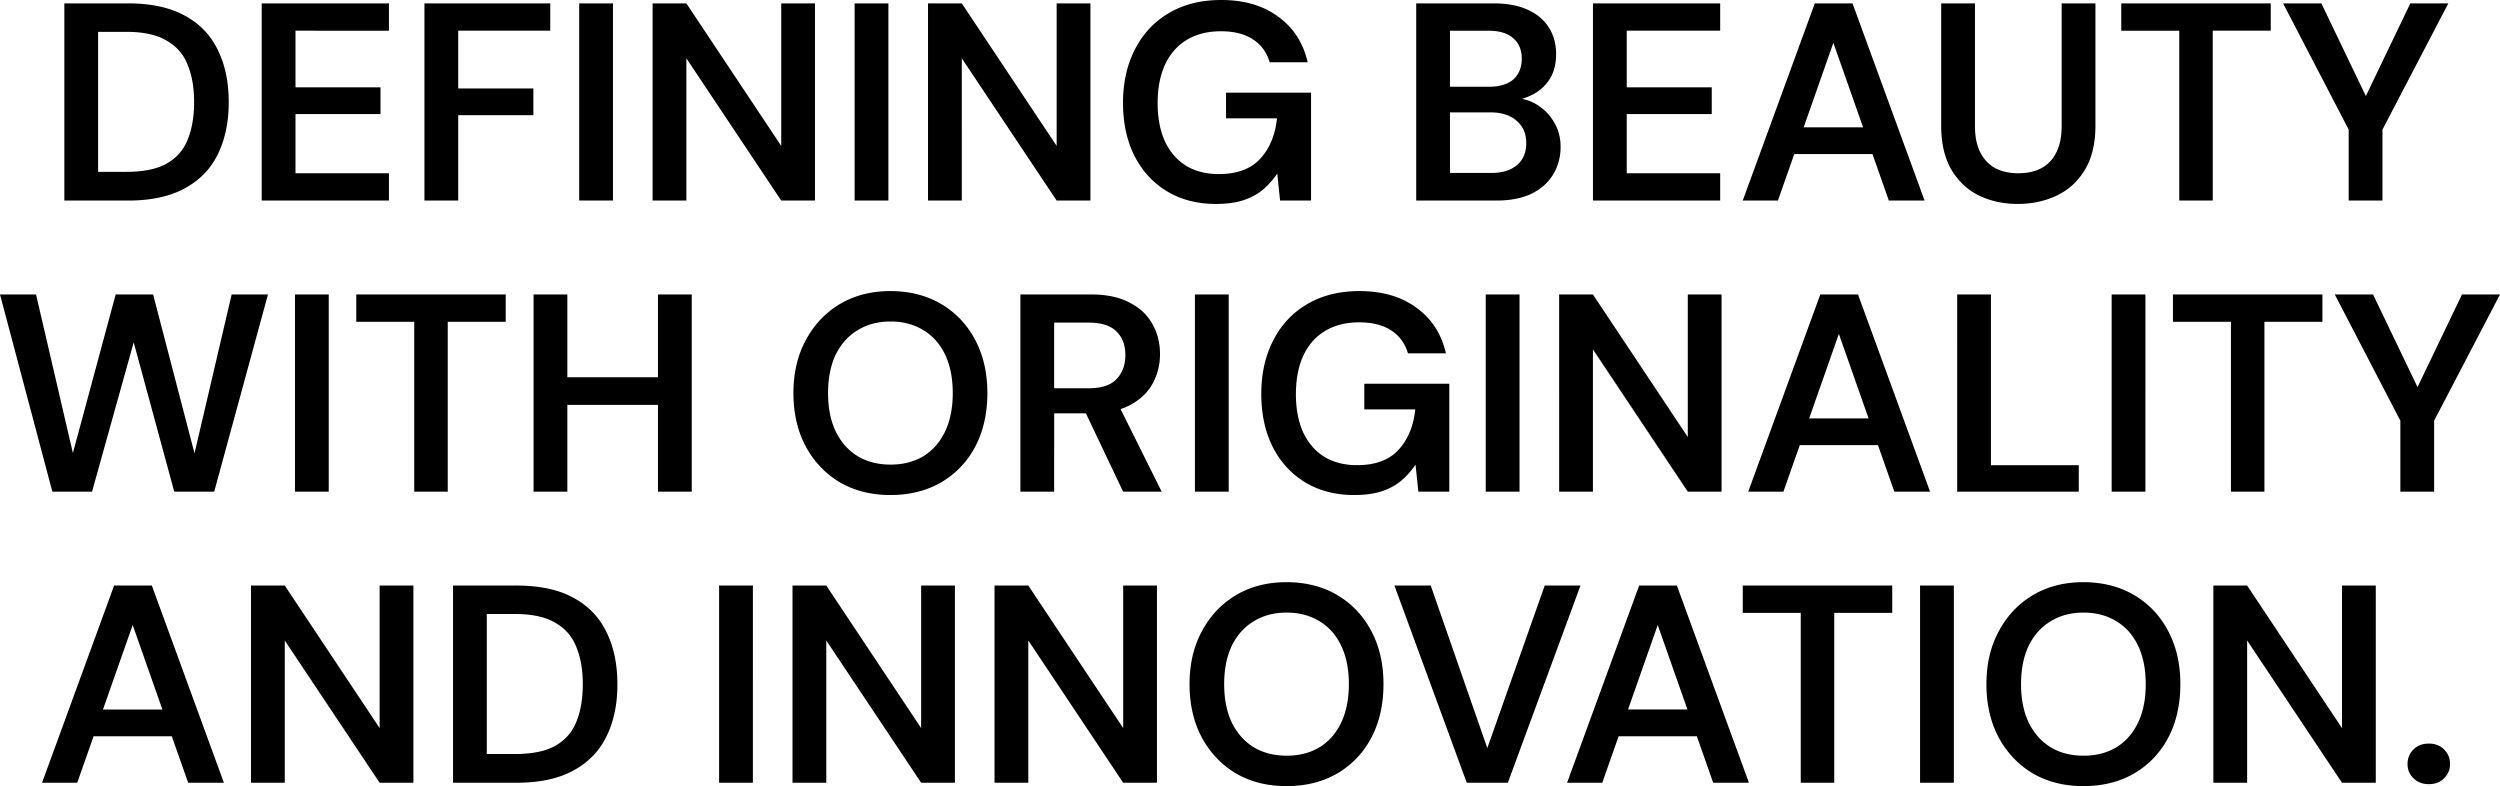 <svg xmlns="http://www.w3.org/2000/svg" viewBox="0 0 353 111"><path d="M171.686 28.797c-2.623 0-4.928-.596-6.915-1.79-1.961-1.193-3.485-2.85-4.571-4.971-1.086-2.148-1.63-4.654-1.63-7.518 0-2.837.557-5.343 1.67-7.518 1.113-2.2 2.702-3.91 4.769-5.13C167.102.622 169.58 0 172.441 0c3.233 0 5.909.782 8.029 2.347 2.146 1.538 3.537 3.686 4.173 6.443h-5.366c-.397-1.378-1.179-2.452-2.344-3.221-1.166-.77-2.677-1.154-4.531-1.154-1.882 0-3.498.411-4.849 1.233-1.325.796-2.345 1.962-3.061 3.5-.688 1.512-1.033 3.315-1.033 5.41s.345 3.898 1.033 5.41c.716 1.51 1.723 2.664 3.021 3.46 1.298.769 2.822 1.153 4.571 1.153 2.596 0 4.557-.729 5.882-2.187 1.325-1.459 2.106-3.355 2.345-5.688h-7.194v-3.62h12.003V28.32h-4.372l-.397-3.818a11.215 11.215 0 0 1-2.107 2.346c-.795.637-1.735 1.127-2.822 1.472-1.06.318-2.305.477-3.736.477Zm-162.6-.477V.477h8.982c3.232 0 5.895.57 7.988 1.71 2.12 1.14 3.683 2.758 4.69 4.853 1.034 2.069 1.55 4.535 1.55 7.398 0 2.811-.516 5.264-1.55 7.359-1.007 2.068-2.57 3.672-4.69 4.813-2.093 1.14-4.756 1.71-7.988 1.71H9.085Zm4.769-4.057h3.974c2.411 0 4.306-.385 5.684-1.154 1.404-.795 2.398-1.922 2.98-3.38.61-1.485.915-3.249.915-5.29 0-2.069-.305-3.832-.914-5.29-.583-1.486-1.577-2.626-2.981-3.421-1.378-.822-3.273-1.233-5.684-1.233h-3.974v19.768Zm23.098 4.057V.477h17.965v3.858H41.723v7.995h12.002v3.78H41.723v8.352h13.195v3.858H36.953ZM59.931.477V28.32H64.7V16.268h10.612V12.49H64.7V4.335h12.996V.477H59.931ZM81.782 28.32V.477h4.77V28.32h-4.77ZM92.146.477V28.32h4.769V8.233l13.394 20.087h4.769V.477h-4.769v20.127L96.915.477h-4.769Zm28.527 27.843V.477h4.77V28.32h-4.77ZM131.036.477V28.32h4.77V8.233L149.2 28.32h4.769V.477H149.2v20.127L135.806.477h-4.77Zm68.933 0V28.32h11.287c1.961 0 3.617-.318 4.968-.954 1.352-.663 2.372-1.565 3.061-2.705.715-1.167 1.073-2.48 1.073-3.938 0-1.246-.292-2.373-.875-3.38a6.976 6.976 0 0 0-2.384-2.507 6.07 6.07 0 0 0-2.206-.88 8.358 8.358 0 0 0 1.49-.591 6.032 6.032 0 0 0 2.425-2.188c.609-.955.914-2.135.914-3.54 0-1.405-.331-2.639-.994-3.7-.662-1.086-1.656-1.935-2.981-2.545-1.298-.61-2.928-.915-4.888-.915h-10.89Zm10.572 23.945h-5.803V15.87h5.723c1.564 0 2.796.398 3.696 1.194.901.769 1.352 1.816 1.352 3.142 0 1.326-.437 2.36-1.312 3.102-.874.743-2.093 1.114-3.656 1.114Zm-.358-12.171h-5.445V4.336h5.405c1.564 0 2.743.357 3.538 1.074.794.689 1.192 1.643 1.192 2.863 0 1.247-.398 2.228-1.192 2.944-.795.69-1.961 1.034-3.498 1.034Zm14.743 16.07V.476h17.964v3.858h-13.195v7.995h12.003v3.78h-12.003v8.352h13.195v3.858h-17.964ZM256.249.476 246.075 28.32h4.968l2.307-6.563h11.045l2.307 6.563h5.048L261.575.477h-5.326Zm6.818 17.502-4.195-11.933-4.194 11.933h8.389Zm21.839 10.818c-2.014 0-3.842-.397-5.485-1.193-1.616-.795-2.915-2.015-3.895-3.66-.954-1.643-1.431-3.712-1.431-6.204V.477h4.77V17.78c0 1.511.251 2.757.755 3.738.503.982 1.205 1.724 2.106 2.228.928.477 2.014.716 3.259.716 1.272 0 2.359-.239 3.259-.716.928-.504 1.63-1.246 2.107-2.227.503-.982.755-2.228.755-3.74V.478h4.769V17.74c0 2.492-.49 4.56-1.47 6.205-.981 1.644-2.305 2.864-3.975 3.66-1.669.795-3.51 1.192-5.524 1.192Zm22.805-24.462V28.32h4.729V4.335h8.188V.477h-21.105v3.858h8.188Zm23.923 23.985V18.297L322.373.477h5.405l6.28 13.084 6.28-13.084h5.365l-9.3 17.82V28.32h-4.769ZM0 41.58 7.393 69.42h5.603l5.883-21.08 5.723 21.08h5.644l7.591-27.842H32.71l-5.246 22.433-5.843-22.433h-5.286l-6.041 22.393L5.087 41.58H0ZM41.65 69.42V41.58h4.769V69.42h-4.77ZM58.49 45.437V69.42h4.73V45.437h8.187v-3.858H50.304v3.858h8.187ZM92.907 69.42v-12.25H80.109v12.25h-4.77V41.58h4.77v11.694h12.798V41.579h4.769V69.42h-4.769Zm25.684-1.312c2.067 1.193 4.439 1.79 7.115 1.79 2.729 0 5.127-.597 7.193-1.79 2.067-1.22 3.67-2.904 4.81-5.052 1.139-2.174 1.709-4.693 1.709-7.557 0-2.837-.57-5.33-1.709-7.478-1.14-2.174-2.743-3.871-4.81-5.091-2.066-1.22-4.464-1.83-7.193-1.83-2.676 0-5.048.61-7.115 1.83-2.04 1.22-3.643 2.917-4.809 5.091-1.166 2.148-1.749 4.64-1.749 7.478 0 2.864.583 5.383 1.749 7.557 1.166 2.148 2.769 3.832 4.809 5.052Zm11.805-3.7c-1.325.796-2.875 1.194-4.651 1.194-1.775 0-3.325-.398-4.65-1.193-1.325-.822-2.358-1.99-3.1-3.5-.715-1.512-1.073-3.315-1.073-5.41s.358-3.898 1.073-5.41c.742-1.51 1.775-2.664 3.1-3.46 1.325-.822 2.875-1.233 4.65-1.233 1.776 0 3.326.411 4.651 1.233 1.324.796 2.344 1.95 3.06 3.46.715 1.512 1.073 3.315 1.073 5.41s-.358 3.898-1.073 5.41c-.716 1.51-1.736 2.678-3.06 3.5Zm13.682-22.83h9.976c2.199 0 4.014.384 5.445 1.153 1.457.743 2.53 1.75 3.219 3.023.715 1.246 1.073 2.665 1.073 4.256a8.552 8.552 0 0 1-1.033 4.137c-.689 1.272-1.762 2.293-3.22 3.062a8.487 8.487 0 0 1-1.314.554l5.805 11.657h-5.445l-5.256-11.057h-4.481V69.42h-4.769V41.58Zm4.769 13.245h4.889c1.775 0 3.073-.424 3.895-1.273.847-.875 1.271-2.015 1.271-3.42 0-1.38-.41-2.48-1.232-3.302-.821-.849-2.133-1.273-3.934-1.273h-4.889v9.268Zm24.646-13.245h-4.769V69.42h4.769V41.58Zm17.716 28.32c-2.623 0-4.928-.597-6.915-1.79-1.961-1.193-3.485-2.85-4.571-4.972-1.086-2.148-1.629-4.654-1.629-7.518 0-2.837.556-5.343 1.669-7.517 1.113-2.201 2.702-3.911 4.769-5.131 2.093-1.247 4.571-1.87 7.432-1.87 3.233 0 5.909.782 8.029 2.347 2.146 1.538 3.537 3.686 4.173 6.444h-5.365c-.398-1.38-1.18-2.453-2.345-3.222-1.166-.77-2.677-1.154-4.531-1.154-1.882 0-3.498.411-4.849 1.233-1.325.796-2.345 1.963-3.061 3.5-.688 1.512-1.033 3.315-1.033 5.41s.345 3.898 1.033 5.41c.716 1.511 1.723 2.664 3.021 3.46 1.298.769 2.822 1.154 4.571 1.154 2.596 0 4.557-.73 5.882-2.188 1.325-1.459 2.106-3.354 2.345-5.688h-7.194v-3.62h12.003v15.234h-4.372l-.397-3.818a11.215 11.215 0 0 1-2.107 2.347c-.795.636-1.735 1.127-2.822 1.471-1.06.319-2.305.478-3.736.478Zm23.349-28.32h-4.77V69.42h4.77V41.58Zm5.594 0h4.769l13.394 20.126V41.579h4.769V69.42h-4.769l-13.394-20.086V69.42h-4.769V41.58Zm42.199 0h-5.325L246.851 69.42h4.968l2.307-6.563h11.045l2.307 6.563h5.048L262.351 41.58Zm1.492 17.5-4.194-11.932-4.195 11.933h8.389Zm12.51-17.5h4.769v24.104h12.401v3.738h-17.17V41.58Zm26.582 0h-4.769V69.42h4.769V41.58Zm12.073 27.842V45.437h-8.188v-3.858h21.105v3.858h-8.188V69.42h-4.729ZM329.67 41.58l9.26 17.819v10.023h4.77V59.398l9.3-17.82h-5.366l-6.279 13.084-6.28-13.083h-5.405ZM5.937 110.523 16.113 82.68h5.326l10.175 27.843h-5.048l-2.307-6.563H13.213l-2.307 6.563H5.937Zm12.798-22.275 4.195 11.933h-8.39l4.195-11.933ZM35.44 82.68v27.843h4.769V90.436l13.394 20.087h4.77V82.68h-4.77v20.126L40.209 82.68h-4.77Zm28.527 27.843V82.68h8.983c3.232 0 5.895.57 7.988 1.71 2.12 1.14 3.683 2.758 4.69 4.853 1.033 2.068 1.55 4.534 1.55 7.398 0 2.811-.517 5.264-1.55 7.359-1.007 2.068-2.57 3.672-4.69 4.812-2.093 1.141-4.756 1.711-7.989 1.711h-8.982Zm4.77-4.057h3.974c2.411 0 4.306-.385 5.684-1.154 1.404-.795 2.397-1.922 2.98-3.381.61-1.485.915-3.248.915-5.29 0-2.068-.305-3.832-.915-5.29-.583-1.485-1.576-2.625-2.98-3.421-1.378-.822-3.273-1.233-5.684-1.233h-3.974v19.769Zm32.801-23.786v27.843h4.77V82.68h-4.77Zm10.364 27.843V82.68h4.769l13.394 20.126V82.68h4.769v27.843h-4.769l-13.394-20.087v20.087h-4.769Zm28.527-27.843v27.843h4.77V90.436l13.394 20.087h4.769V82.68h-4.769v20.126L145.199 82.68h-4.77ZM181.635 111c-2.676 0-5.047-.597-7.114-1.79-2.04-1.22-3.643-2.904-4.809-5.051-1.166-2.175-1.749-4.694-1.749-7.558 0-2.837.583-5.33 1.749-7.477 1.166-2.175 2.769-3.872 4.809-5.092 2.067-1.22 4.438-1.829 7.114-1.829 2.73 0 5.128.609 7.194 1.829 2.067 1.22 3.67 2.917 4.809 5.092 1.14 2.147 1.709 4.64 1.709 7.477 0 2.864-.569 5.383-1.709 7.558-1.139 2.147-2.742 3.831-4.809 5.051-2.066 1.193-4.464 1.79-7.194 1.79Zm.04-4.296c1.775 0 3.326-.397 4.65-1.193 1.325-.822 2.345-1.989 3.061-3.5.715-1.512 1.073-3.315 1.073-5.41s-.358-3.898-1.073-5.409c-.716-1.512-1.736-2.665-3.061-3.461-1.324-.822-2.875-1.233-4.65-1.233-1.775 0-3.325.411-4.65 1.233-1.325.796-2.358 1.949-3.1 3.461-.715 1.511-1.073 3.314-1.073 5.409 0 2.095.358 3.898 1.073 5.41.742 1.511 1.775 2.678 3.1 3.5 1.325.796 2.875 1.193 4.65 1.193Zm20.343-24.024h-5.127l10.214 27.843h5.803l10.254-27.843h-5.047l-8.108 22.95-7.989-22.95Zm29.43 0h5.325l10.175 27.843h-5.047l-2.307-6.563h-11.046l-2.307 6.563h-4.968l10.175-27.843Zm2.623 5.568 4.194 11.933h-8.389l4.195-11.933Zm20.194-1.71v23.985h4.729V86.538h8.188V82.68h-21.105v3.858h8.188Zm16.848-3.858h4.77v27.843h-4.77V82.68Zm15.928 26.53c2.066 1.193 4.438 1.79 7.114 1.79 2.729 0 5.127-.597 7.194-1.79 2.066-1.22 3.669-2.904 4.809-5.051 1.139-2.175 1.709-4.694 1.709-7.558 0-2.837-.57-5.33-1.709-7.477-1.14-2.175-2.743-3.872-4.809-5.092-2.067-1.22-4.465-1.829-7.194-1.829-2.676 0-5.048.609-7.114 1.829-2.041 1.22-3.644 2.917-4.81 5.092-1.165 2.147-1.748 4.64-1.748 7.477 0 2.864.583 5.383 1.748 7.558 1.166 2.147 2.769 3.831 4.81 5.051Zm11.804-3.699c-1.325.796-2.875 1.193-4.65 1.193-1.776 0-3.326-.397-4.651-1.193-1.324-.822-2.358-1.989-3.1-3.5-.715-1.512-1.073-3.315-1.073-5.41s.358-3.898 1.073-5.409c.742-1.512 1.776-2.665 3.1-3.461 1.325-.822 2.875-1.233 4.651-1.233 1.775 0 3.325.411 4.65 1.233 1.325.796 2.345 1.949 3.06 3.461.715 1.511 1.073 3.314 1.073 5.409 0 2.095-.358 3.898-1.073 5.41-.715 1.511-1.735 2.678-3.06 3.5Zm13.682-22.831h4.769l13.394 20.126V82.68h4.77v27.843h-4.77l-13.394-20.087v20.087h-4.769V82.68Zm28.249 27.206c.557.557 1.285.836 2.186.836.875 0 1.59-.279 2.147-.836.556-.557.834-1.219.834-1.988 0-.823-.278-1.512-.834-2.069-.557-.557-1.272-.835-2.147-.835-.901 0-1.629.278-2.186.835-.556.557-.834 1.246-.834 2.069 0 .769.278 1.431.834 1.988Z" fill="#000" fill-rule="evenodd" />
</svg>